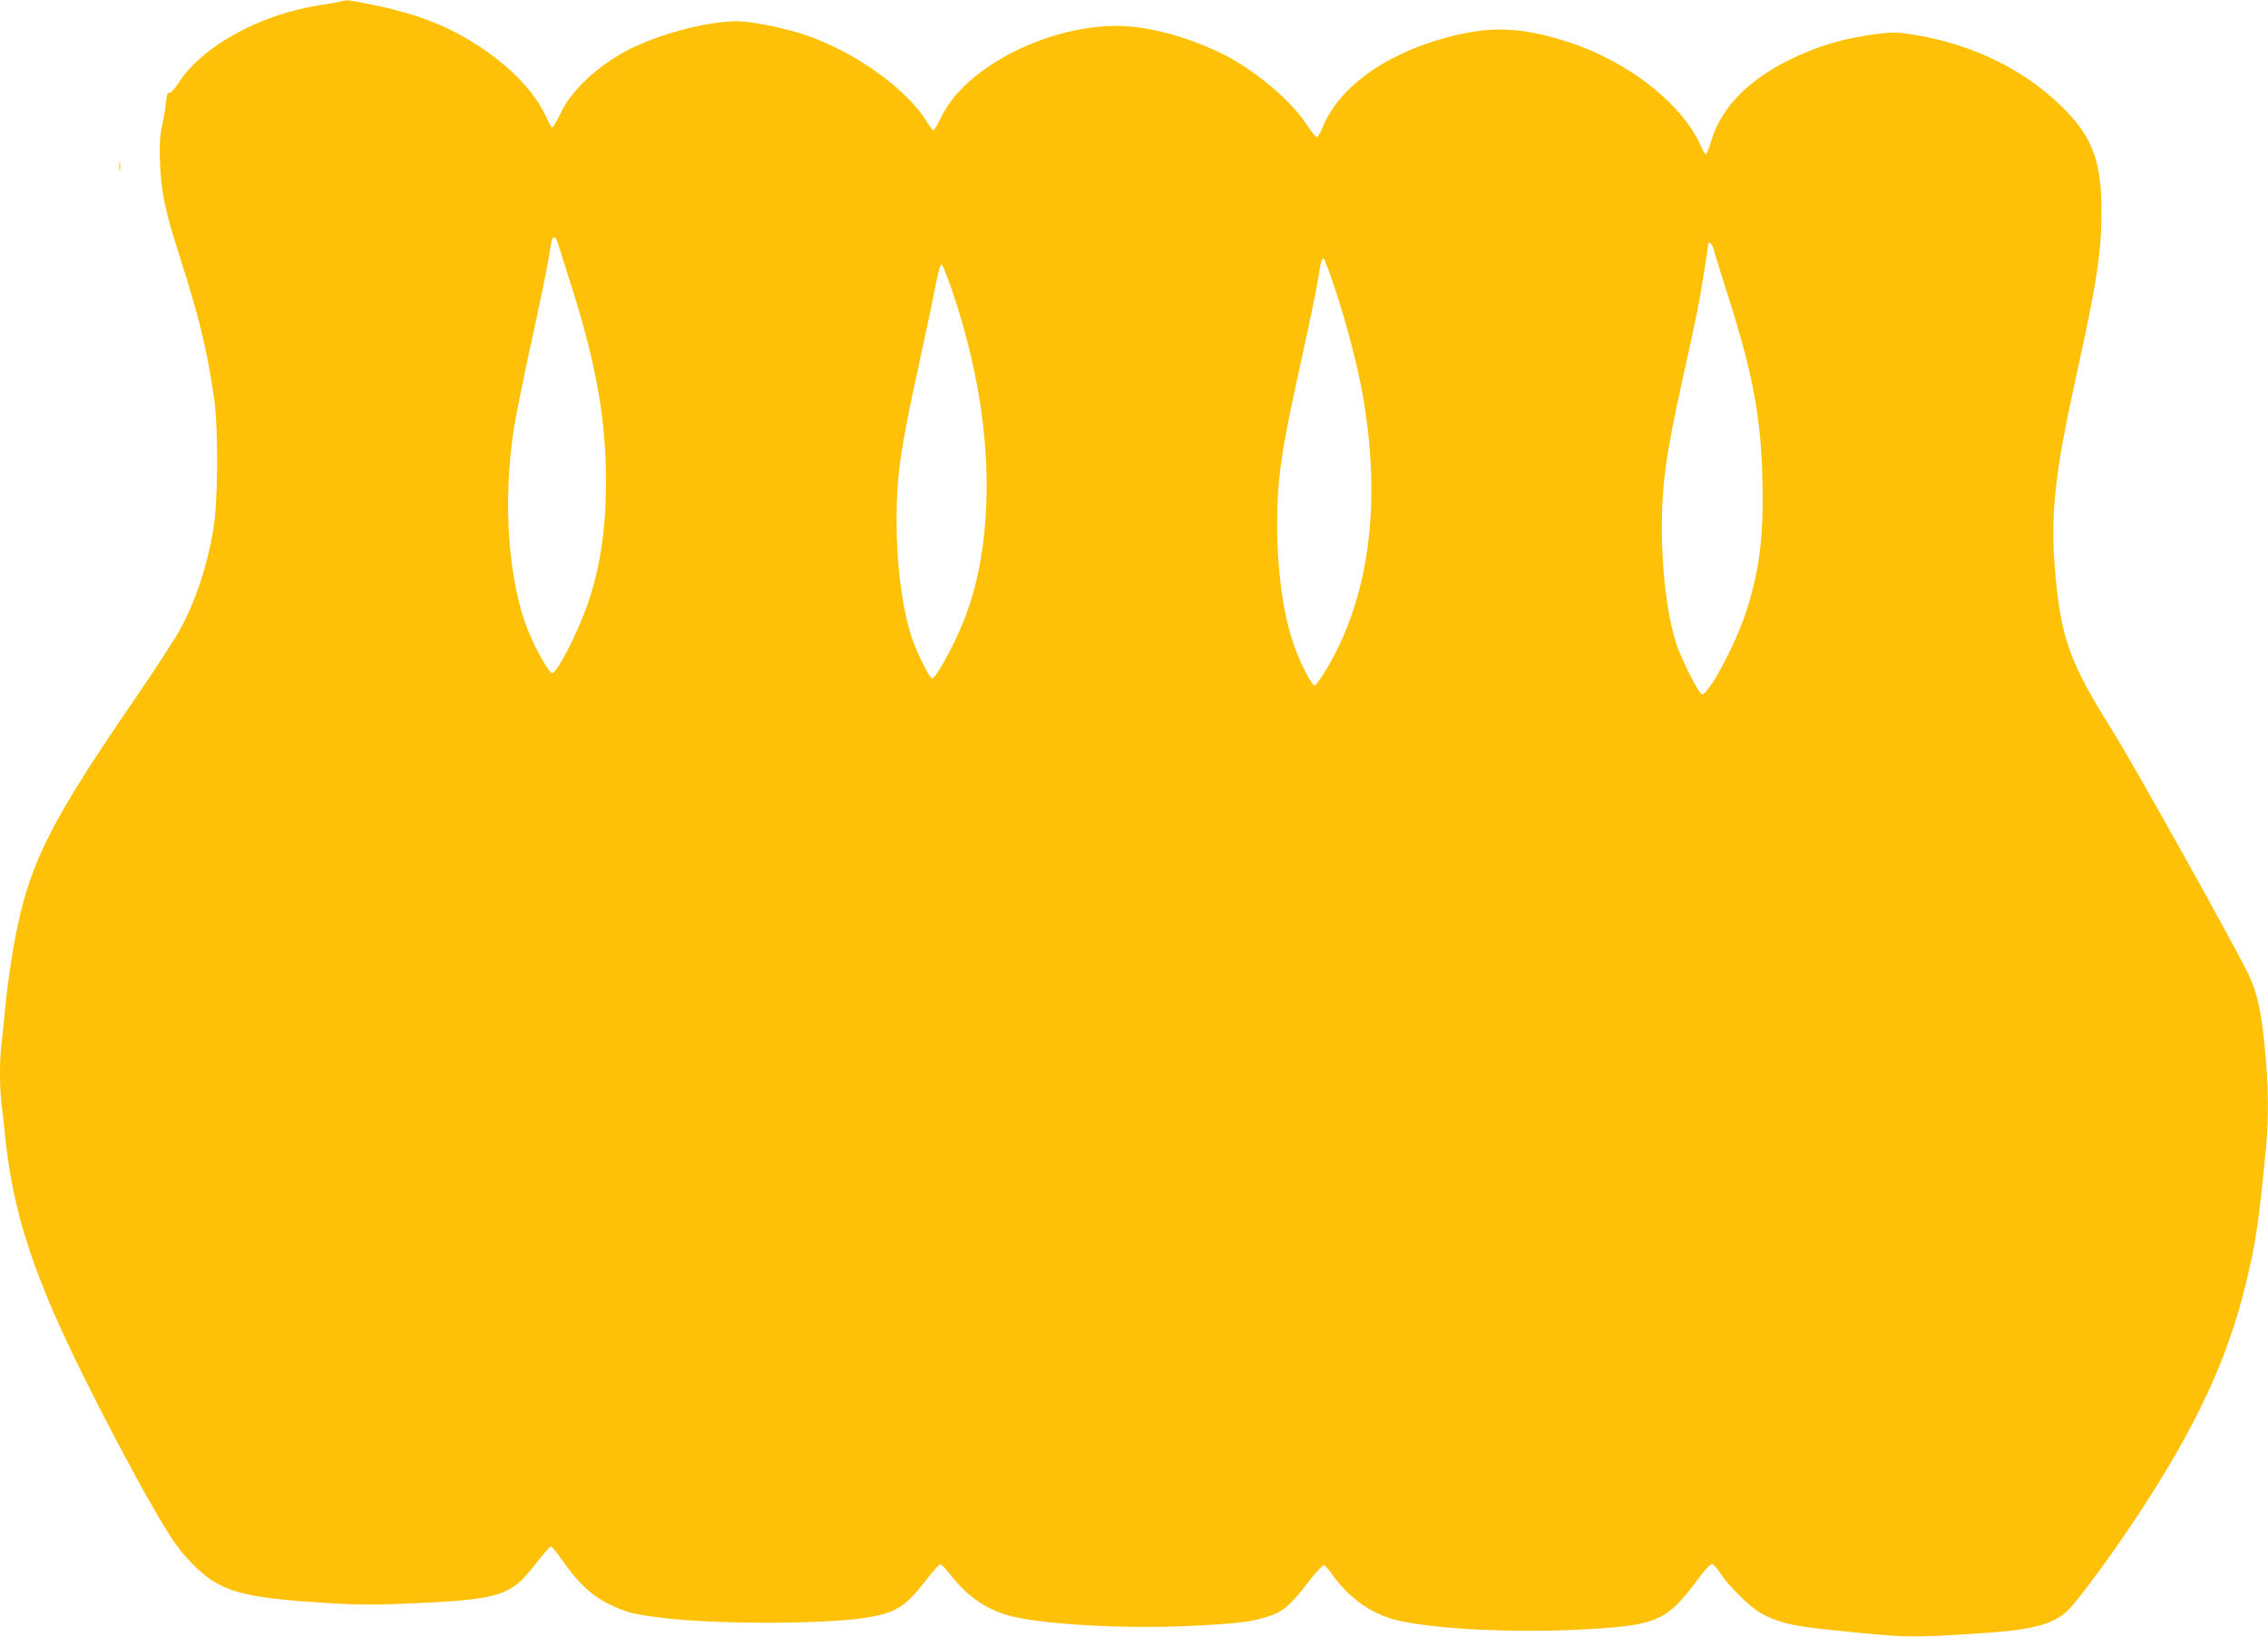 <?xml version="1.0" standalone="no"?>
<!DOCTYPE svg PUBLIC "-//W3C//DTD SVG 20010904//EN"
 "http://www.w3.org/TR/2001/REC-SVG-20010904/DTD/svg10.dtd">
<svg version="1.0" xmlns="http://www.w3.org/2000/svg"
 width="1280pt" height="924pt" viewBox="0 0 1280 924"
 preserveAspectRatio="xMidYMid meet">
<g transform="translate(0,924) scale(0.1,-0.1)"
fill="#ffc107" stroke="none">
<path d="M1915 9230 c-16 -4 -66 -13 -110 -19 -336 -52 -663 -231 -796 -437
-24 -37 -46 -61 -54 -58 -9 4 -14 -11 -18 -53 -3 -32 -13 -92 -22 -133 -13
-59 -16 -104 -12 -210 7 -169 29 -271 112 -531 105 -325 153 -521 192 -789 27
-187 24 -599 -5 -763 -38 -209 -98 -388 -185 -550 -25 -47 -142 -227 -260
-399 -516 -753 -613 -961 -696 -1488 -11 -69 -25 -179 -31 -245 -6 -66 -15
-156 -21 -199 -12 -101 -12 -251 0 -352 6 -43 15 -128 21 -189 36 -342 120
-640 286 -1015 162 -368 524 -1054 664 -1261 59 -86 144 -173 213 -219 120
-78 264 -107 674 -131 157 -10 261 -10 477 0 302 13 422 29 506 67 66 30 101
62 186 172 36 45 69 82 74 82 4 0 34 -37 66 -82 86 -125 168 -200 266 -246 98
-47 138 -57 318 -78 293 -34 881 -33 1111 1 183 27 238 61 359 219 36 47 70
85 76 85 6 1 31 -24 54 -54 91 -118 185 -187 311 -229 158 -52 634 -83 1018
-66 257 11 353 21 441 46 111 32 143 59 269 221 35 45 68 79 75 77 6 -3 29
-30 51 -61 99 -137 234 -227 390 -257 227 -45 621 -63 973 -47 465 22 515 43
697 289 33 45 67 81 76 82 9 0 31 -24 49 -53 44 -69 163 -186 223 -221 89 -52
177 -75 375 -95 453 -48 463 -48 877 -21 311 20 425 55 508 153 86 100 241
314 362 497 335 505 515 891 620 1323 57 234 74 351 115 782 14 155 13 326 -6
527 -19 217 -44 331 -92 433 -82 171 -651 1190 -770 1380 -239 381 -288 516
-322 880 -30 328 -6 560 115 1110 121 549 145 708 145 948 0 264 -47 399 -190
551 -219 231 -527 386 -874 441 -81 13 -116 14 -188 5 -192 -23 -341 -66 -503
-145 -242 -119 -391 -273 -448 -462 -11 -40 -25 -73 -30 -73 -4 0 -18 21 -29
48 -104 235 -406 473 -742 583 -232 76 -402 91 -596 50 -395 -83 -695 -283
-795 -529 -13 -31 -28 -57 -33 -57 -6 0 -33 34 -60 75 -87 134 -290 304 -471
395 -193 96 -426 159 -596 159 -399 0 -854 -234 -990 -509 -20 -41 -40 -77
-45 -80 -4 -3 -19 14 -33 38 -117 199 -437 423 -727 511 -122 36 -278 66 -350
66 -167 0 -434 -70 -611 -160 -173 -89 -322 -227 -384 -357 -22 -46 -44 -83
-48 -83 -4 0 -19 25 -33 56 -71 161 -241 327 -469 457 -152 87 -328 146 -567
191 -95 18 -91 17 -133 6z m1230 -1352 c4 -13 38 -122 77 -243 143 -451 198
-761 198 -1115 0 -263 -32 -481 -101 -683 -55 -163 -175 -397 -203 -397 -16 0
-87 123 -131 229 -116 275 -150 741 -84 1156 11 72 56 292 99 490 44 198 86
405 95 460 9 55 18 106 20 113 7 19 23 14 30 -10z m6528 -49 c4 -19 39 -132
77 -251 144 -452 189 -692 197 -1059 7 -311 -18 -507 -94 -738 -61 -184 -209
-461 -247 -461 -17 0 -115 194 -145 285 -51 156 -82 404 -82 650 0 251 23 418
115 835 85 383 97 445 121 600 14 85 25 161 25 168 0 27 24 5 33 -29z m-2138
-221 c67 -203 125 -427 154 -588 113 -628 36 -1180 -221 -1587 -22 -35 -44
-63 -48 -63 -14 0 -62 87 -102 187 -70 174 -110 435 -110 718 0 245 20 394 98
755 84 385 122 565 134 640 14 93 19 110 30 110 5 0 34 -78 65 -172z m-2158
-18 c137 -408 202 -810 190 -1175 -9 -269 -51 -490 -132 -690 -55 -136 -154
-315 -175 -315 -14 0 -94 163 -118 242 -52 167 -82 403 -82 648 0 256 22 407
130 900 38 173 79 368 91 433 14 72 26 116 33 114 6 -1 34 -73 63 -157z"/>
<path d="M673 8300 c0 -25 2 -35 4 -22 2 12 2 32 0 45 -2 12 -4 2 -4 -23z"/>
</g>
</svg>
